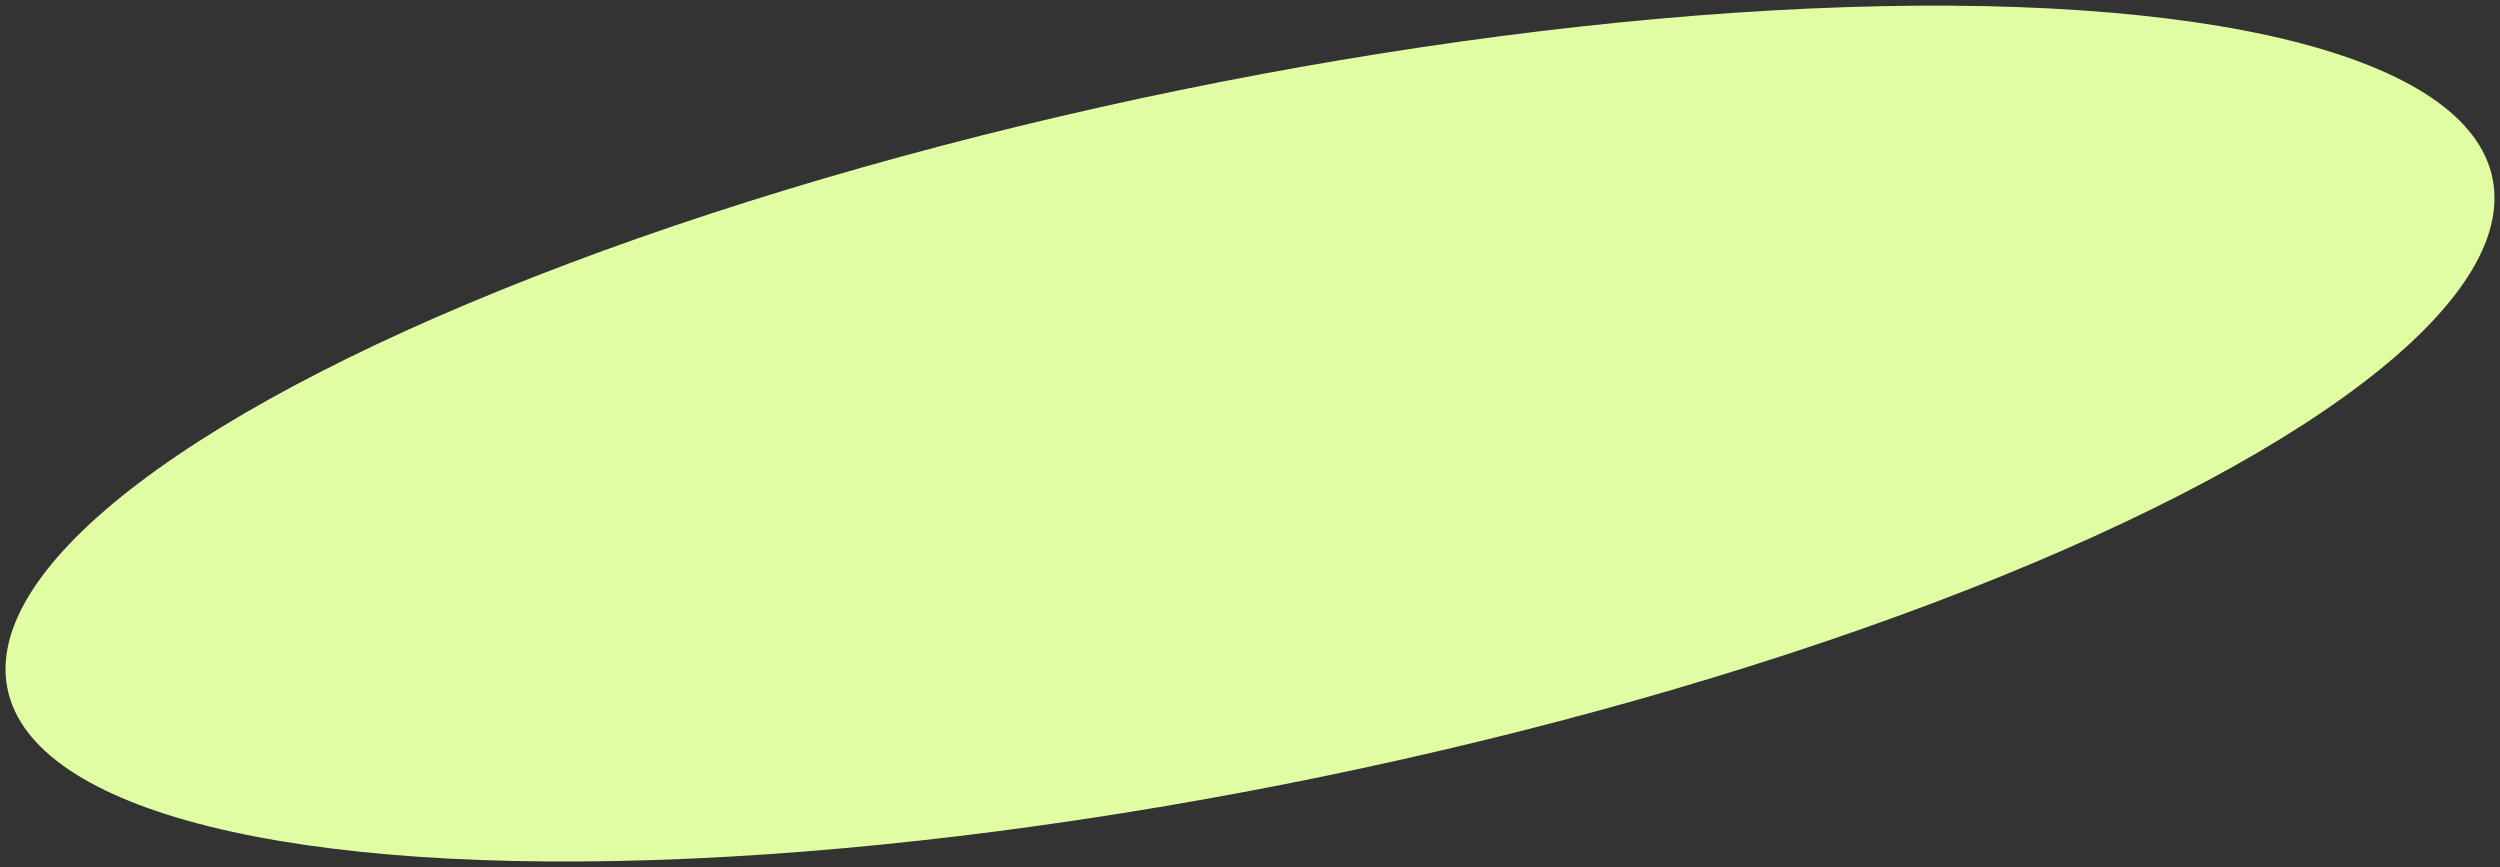 <?xml version="1.0" encoding="UTF-8"?> <svg xmlns="http://www.w3.org/2000/svg" width="271" height="94" viewBox="0 0 271 94" fill="none"><rect x="0" y="0" width="271" height="94" fill="#333333" stroke="none"/> <ellipse cx="135.5" cy="47" rx="137.5" ry="38" transform="rotate(-11.616 135.5 47)" fill="#E0FDA4"></ellipse> </svg> 